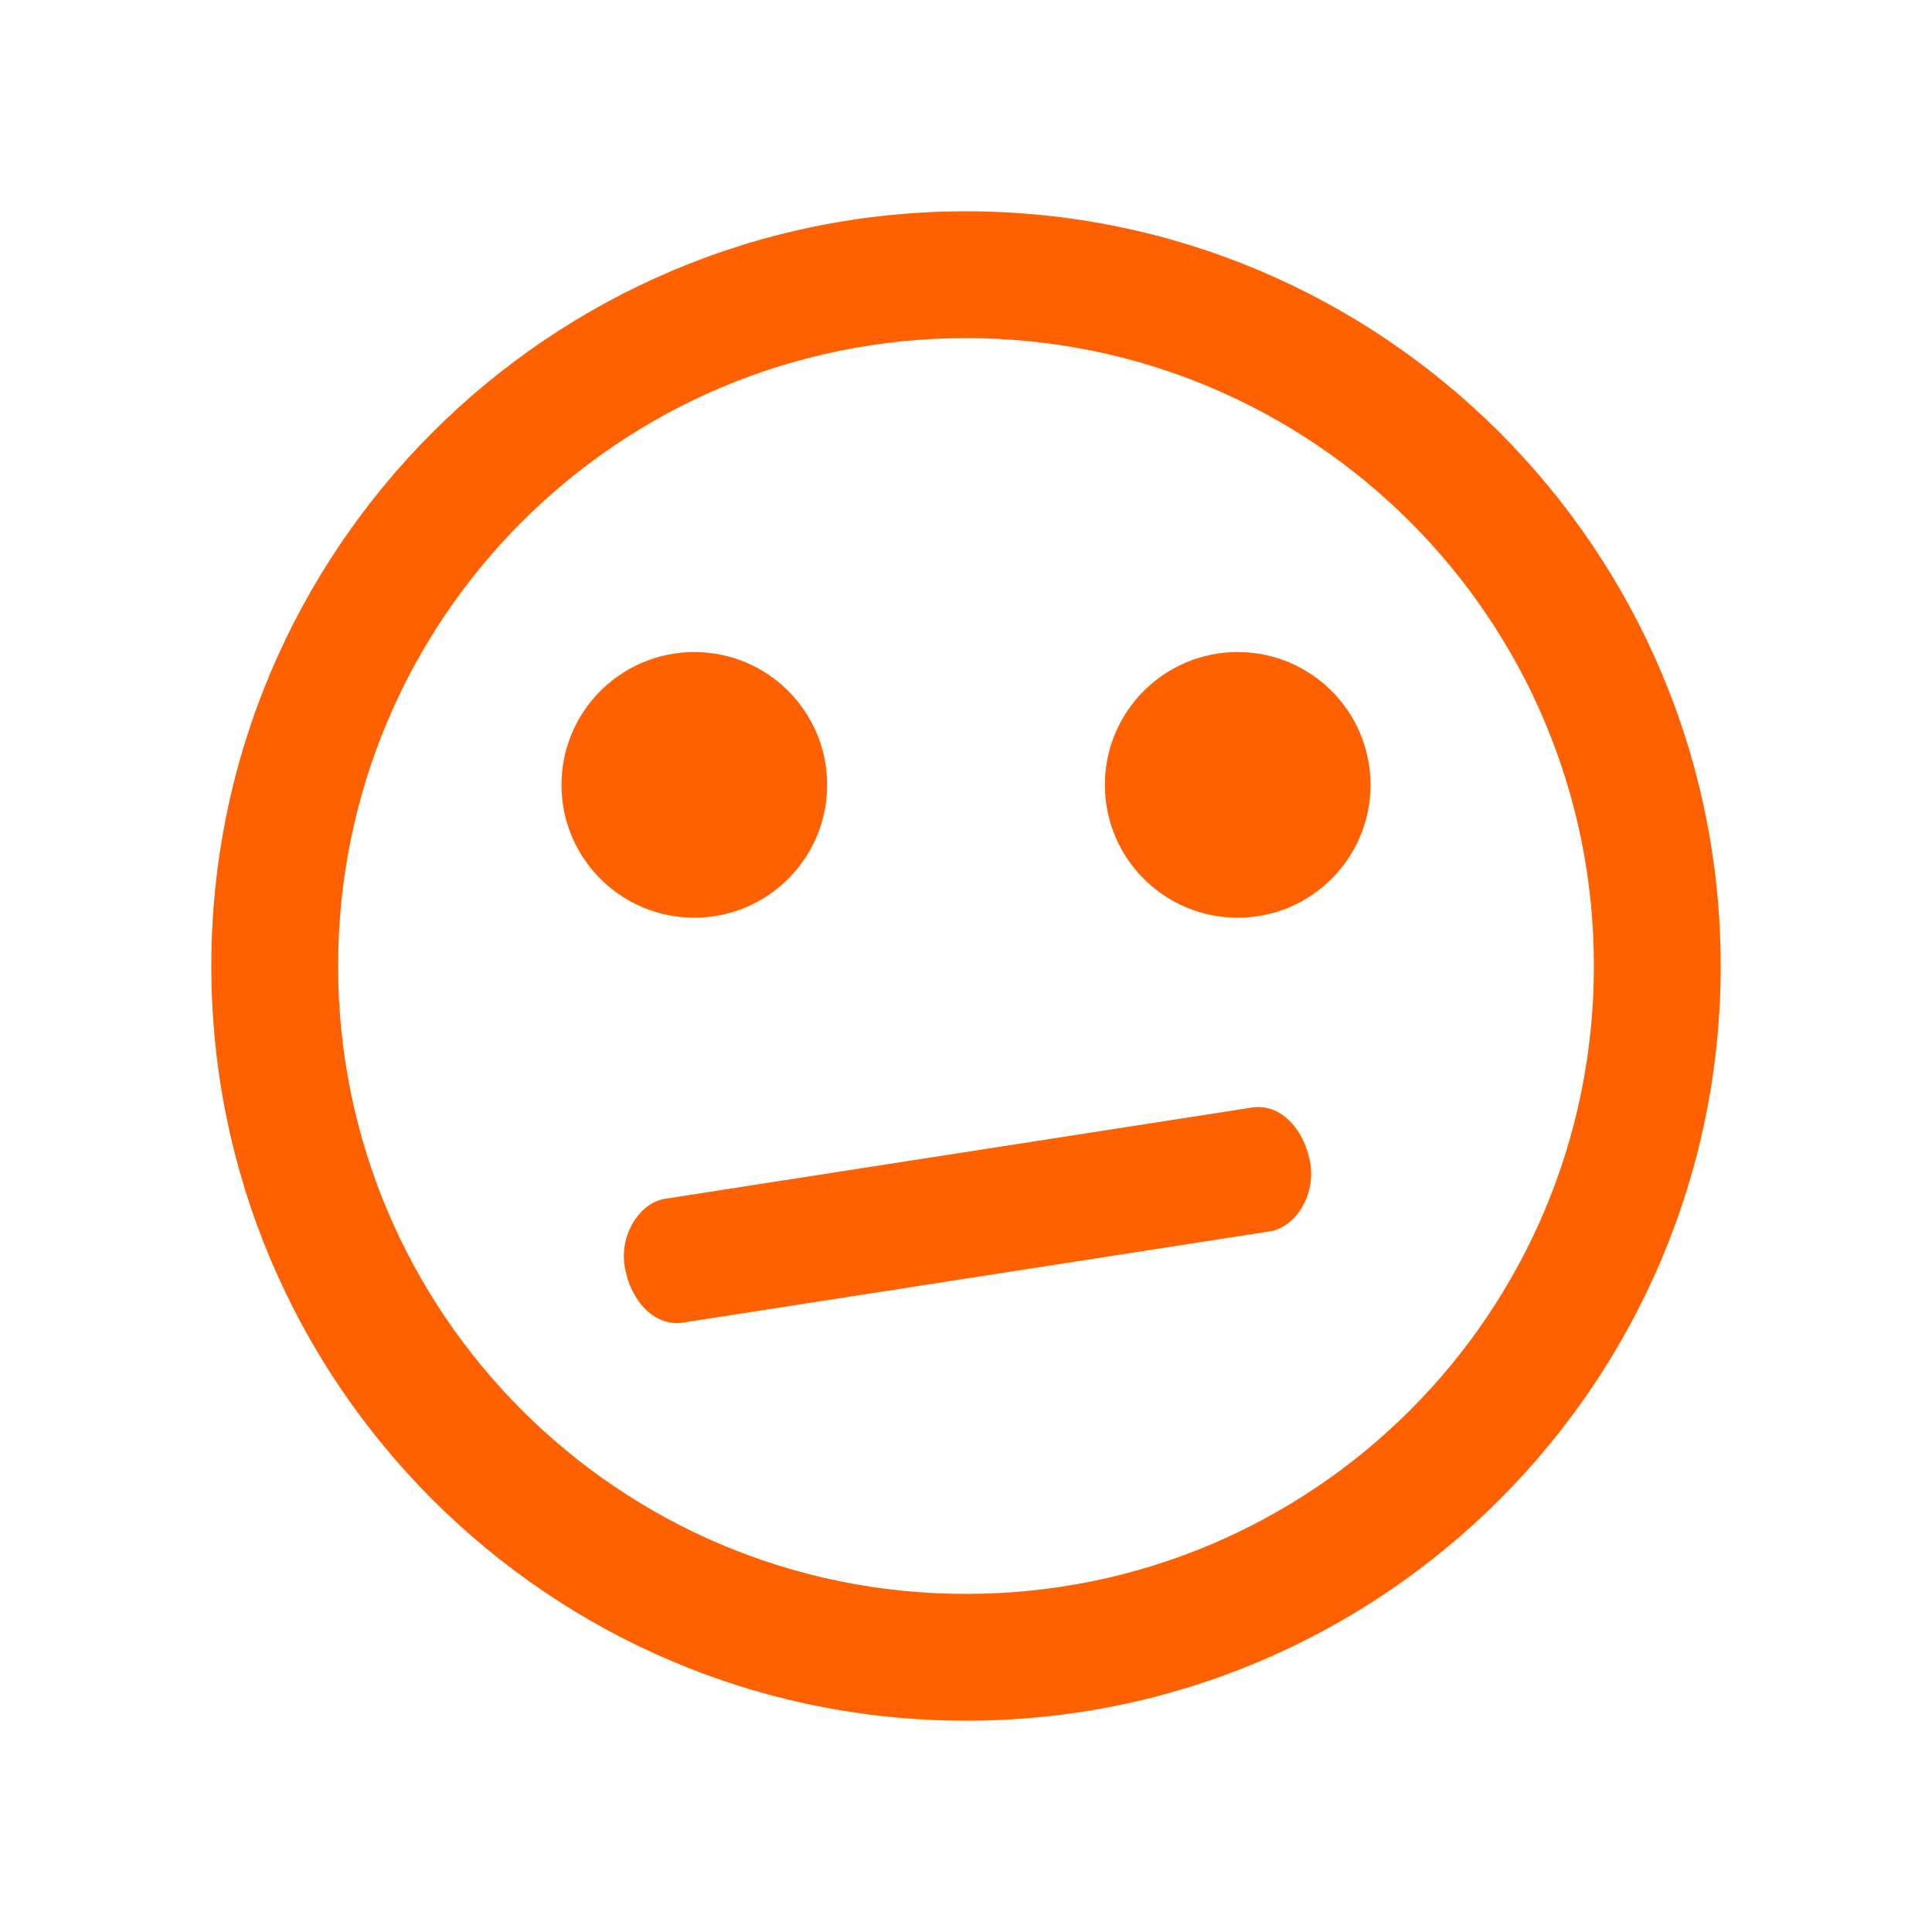 <svg enable-background="new 0 0 64 64" viewBox="0 0 64 64" xmlns="http://www.w3.org/2000/svg"><g fill="#ff6000"><path d="m32 57c-13.8 0-25-11.2-25-25s11.2-25 25-25 25 11.2 25 25-11.2 25-25 25zm0-45.8c-11.5 0-20.8 9.3-20.8 20.8s9.3 20.8 20.8 20.8 20.8-9.3 20.8-20.8-9.3-20.8-20.8-20.8z"/><path d="m32 55.9c-13.2 0-23.9-10.7-23.9-23.9s10.7-23.9 23.9-23.9 23.9 10.7 23.9 23.9-10.7 23.9-23.9 23.9zm0-45.8c-12.1 0-21.9 9.8-21.9 21.9s9.8 21.9 21.9 21.9 21.9-9.8 21.9-21.9-9.8-21.9-21.9-21.9z"/><circle cx="23" cy="26" r="4.4"/><circle cx="41" cy="26" r="4.4"/><path d="m22.7 43.8c-1 .2-1.8-.7-2-1.8s.5-2.2 1.4-2.3l19.3-3c1-.2 1.8.7 2 1.8s-.5 2.2-1.4 2.3z"/></g></svg>